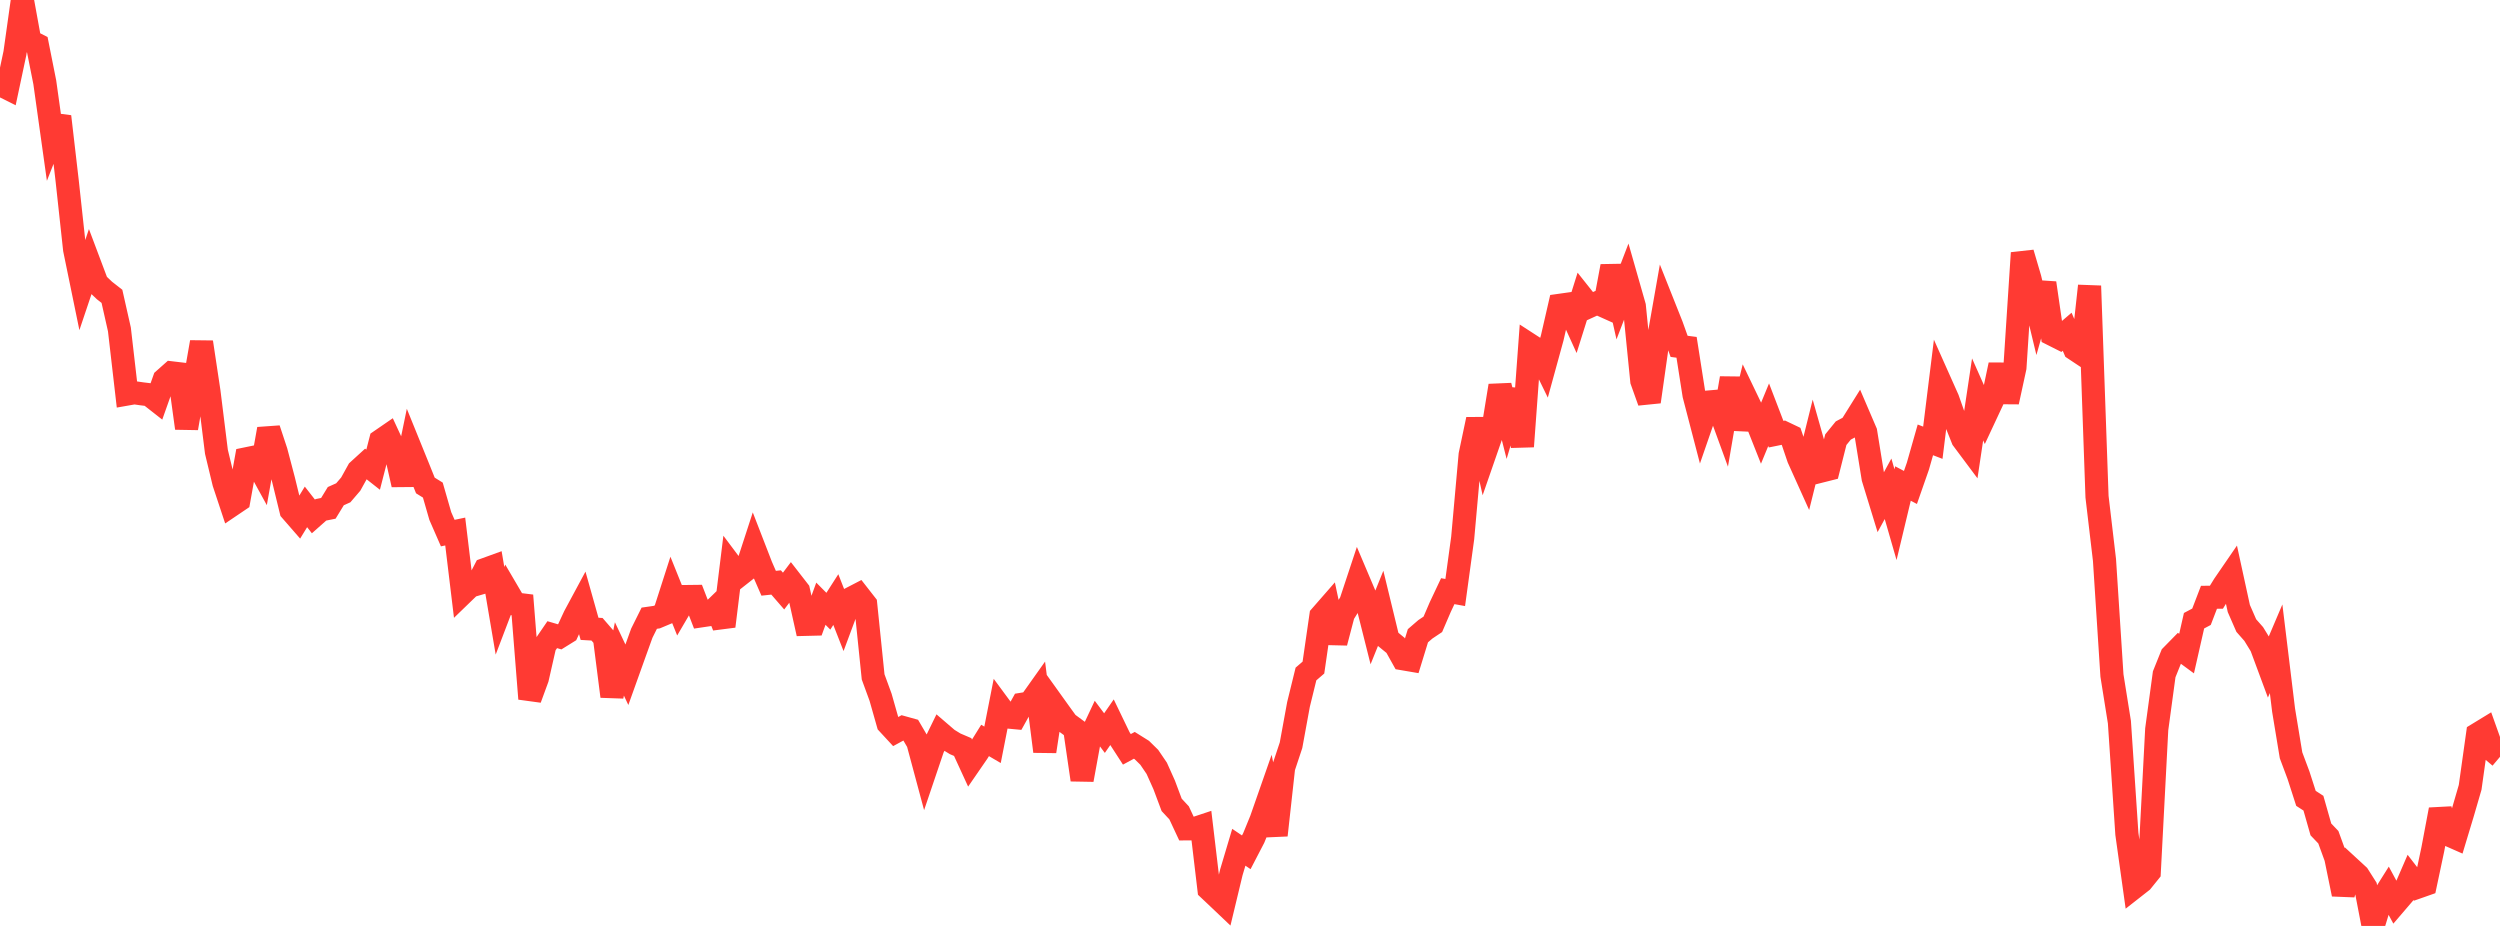 <?xml version="1.0" standalone="no"?>
<!DOCTYPE svg PUBLIC "-//W3C//DTD SVG 1.1//EN" "http://www.w3.org/Graphics/SVG/1.1/DTD/svg11.dtd">

<svg width="135" height="50" viewBox="0 0 135 50" preserveAspectRatio="none" 
  xmlns="http://www.w3.org/2000/svg"
  xmlns:xlink="http://www.w3.org/1999/xlink">


<polyline points="0.0, 4.562 0.403, 4.764 0.806, 2.867 1.209, 0.0 1.612, 2.214 2.015, 2.419 2.418, 4.443 2.821, 7.319 3.224, 6.292 3.627, 9.761 4.03, 13.47 4.433, 15.432 4.836, 14.233 5.239, 15.304 5.642, 15.687 6.045, 16.002 6.448, 17.789 6.851, 21.279 7.254, 21.208 7.657, 21.266 8.06, 21.315 8.463, 21.631 8.866, 20.493 9.269, 20.135 9.672, 20.183 10.075, 23.122 10.478, 20.785 10.881, 18.477 11.284, 21.153 11.687, 24.397 12.09, 26.071 12.493, 27.287 12.896, 27.015 13.299, 24.777 13.701, 24.694 14.104, 25.427 14.507, 23.166 14.91, 24.385 15.313, 25.916 15.716, 27.568 16.119, 28.031 16.522, 27.372 16.925, 27.888 17.328, 27.531 17.731, 27.45 18.134, 26.791 18.537, 26.611 18.94, 26.141 19.343, 25.414 19.746, 25.046 20.149, 25.363 20.552, 23.796 20.955, 23.519 21.358, 24.39 21.761, 26.172 22.164, 24.219 22.567, 25.212 22.97, 26.215 23.373, 26.465 23.776, 27.865 24.179, 28.787 24.582, 28.702 24.985, 32.038 25.388, 31.648 25.791, 31.53 26.194, 30.753 26.597, 30.607 27.0, 32.984 27.403, 31.927 27.806, 32.614 28.209, 32.664 28.612, 37.732 29.015, 36.633 29.418, 34.861 29.821, 34.272 30.224, 34.39 30.627, 34.14 31.03, 33.274 31.433, 32.525 31.836, 33.957 32.239, 33.98 32.642, 34.445 33.045, 37.603 33.448, 35.581 33.851, 36.436 34.254, 35.311 34.657, 34.193 35.06, 33.383 35.463, 33.325 35.866, 33.156 36.269, 31.901 36.672, 32.902 37.075, 32.214 37.478, 32.209 37.881, 33.252 38.284, 33.192 38.687, 32.801 39.09, 33.817 39.493, 30.545 39.896, 31.083 40.299, 30.766 40.701, 29.531 41.104, 30.571 41.507, 31.496 41.91, 31.453 42.313, 31.918 42.716, 31.383 43.119, 31.902 43.522, 33.714 43.925, 33.704 44.328, 32.6 44.731, 33.006 45.134, 32.377 45.537, 33.406 45.94, 32.323 46.343, 32.114 46.746, 32.63 47.149, 36.552 47.552, 37.654 47.955, 39.073 48.358, 39.509 48.761, 39.29 49.164, 39.402 49.567, 40.092 49.97, 41.593 50.373, 40.402 50.776, 39.576 51.179, 39.922 51.582, 40.168 51.985, 40.34 52.388, 41.217 52.791, 40.632 53.194, 39.984 53.597, 40.22 54.0, 38.169 54.403, 38.715 54.806, 38.753 55.209, 38.028 55.612, 37.963 56.015, 37.395 56.418, 40.576 56.821, 37.932 57.224, 38.494 57.627, 39.051 58.03, 39.348 58.433, 42.109 58.836, 39.906 59.239, 39.049 59.642, 39.588 60.045, 39.006 60.448, 39.842 60.851, 40.465 61.254, 40.247 61.657, 40.499 62.06, 40.894 62.463, 41.487 62.866, 42.385 63.269, 43.462 63.672, 43.895 64.075, 44.757 64.478, 44.754 64.881, 44.62 65.284, 48.018 65.687, 48.398 66.09, 48.781 66.493, 47.105 66.896, 45.752 67.299, 46.024 67.701, 45.25 68.104, 44.265 68.507, 43.112 68.91, 45.101 69.313, 41.454 69.716, 40.241 70.119, 38.039 70.522, 36.396 70.925, 36.049 71.328, 33.262 71.731, 32.801 72.134, 34.703 72.537, 33.168 72.94, 32.521 73.343, 31.305 73.746, 32.256 74.149, 33.858 74.552, 32.859 74.955, 34.52 75.358, 34.85 75.761, 35.572 76.164, 35.641 76.567, 34.331 76.97, 33.983 77.373, 33.714 77.776, 32.777 78.179, 31.923 78.582, 31.996 78.985, 29.054 79.388, 24.558 79.791, 22.648 80.194, 24.459 80.597, 23.298 81.0, 20.827 81.403, 22.418 81.806, 21.052 82.209, 24.11 82.612, 18.622 83.015, 18.883 83.418, 19.709 83.821, 18.242 84.224, 16.488 84.627, 16.431 85.03, 17.318 85.433, 16.035 85.836, 16.542 86.239, 16.358 86.642, 16.539 87.045, 14.377 87.448, 16.173 87.851, 15.123 88.254, 16.534 88.657, 20.564 89.06, 21.693 89.463, 18.849 89.866, 16.563 90.269, 17.577 90.672, 18.703 91.075, 18.755 91.478, 21.326 91.881, 22.874 92.284, 21.708 92.687, 21.673 93.09, 22.777 93.493, 20.423 93.896, 23.166 94.299, 21.519 94.701, 22.356 95.104, 23.373 95.507, 22.395 95.91, 23.445 96.313, 23.363 96.716, 23.555 97.119, 24.744 97.522, 25.638 97.925, 24.015 98.328, 25.44 98.731, 25.338 99.134, 23.743 99.537, 23.248 99.94, 23.033 100.343, 22.388 100.746, 23.328 101.149, 25.819 101.552, 27.133 101.955, 26.395 102.358, 27.793 102.761, 26.11 103.164, 26.323 103.567, 25.17 103.97, 23.753 104.373, 23.908 104.776, 20.649 105.179, 21.552 105.582, 22.701 105.985, 23.714 106.388, 24.254 106.791, 21.567 107.194, 22.473 107.597, 21.611 108.0, 19.701 108.403, 21.704 108.806, 19.847 109.209, 13.659 109.612, 15.029 110.015, 16.705 110.418, 15.283 110.821, 18.057 111.224, 18.26 111.627, 17.914 112.03, 18.851 112.433, 19.119 112.836, 15.44 113.239, 26.824 113.642, 30.237 114.045, 36.477 114.448, 38.996 114.851, 45.028 115.254, 47.907 115.657, 47.591 116.06, 47.092 116.463, 39.381 116.866, 36.412 117.269, 35.409 117.672, 34.998 118.075, 35.294 118.478, 33.519 118.881, 33.305 119.284, 32.254 119.687, 32.249 120.09, 31.594 120.493, 31.007 120.896, 32.858 121.299, 33.78 121.701, 34.236 122.104, 34.893 122.507, 35.98 122.91, 35.033 123.313, 38.342 123.716, 40.785 124.119, 41.862 124.522, 43.112 124.925, 43.372 125.328, 44.789 125.731, 45.211 126.134, 46.318 126.537, 48.286 126.94, 46.9 127.343, 47.271 127.746, 47.906 128.149, 50.0 128.552, 48.677 128.955, 48.036 129.358, 48.78 129.761, 48.31 130.164, 47.379 130.567, 47.901 130.97, 47.759 131.373, 45.858 131.776, 43.719 132.179, 45.059 132.582, 45.237 132.985, 43.903 133.388, 42.516 133.791, 39.644 134.194, 39.398 134.597, 40.528 135.0, 40.868" fill="none" stroke="#ff3a33" stroke-width="1.25"/>

</svg>